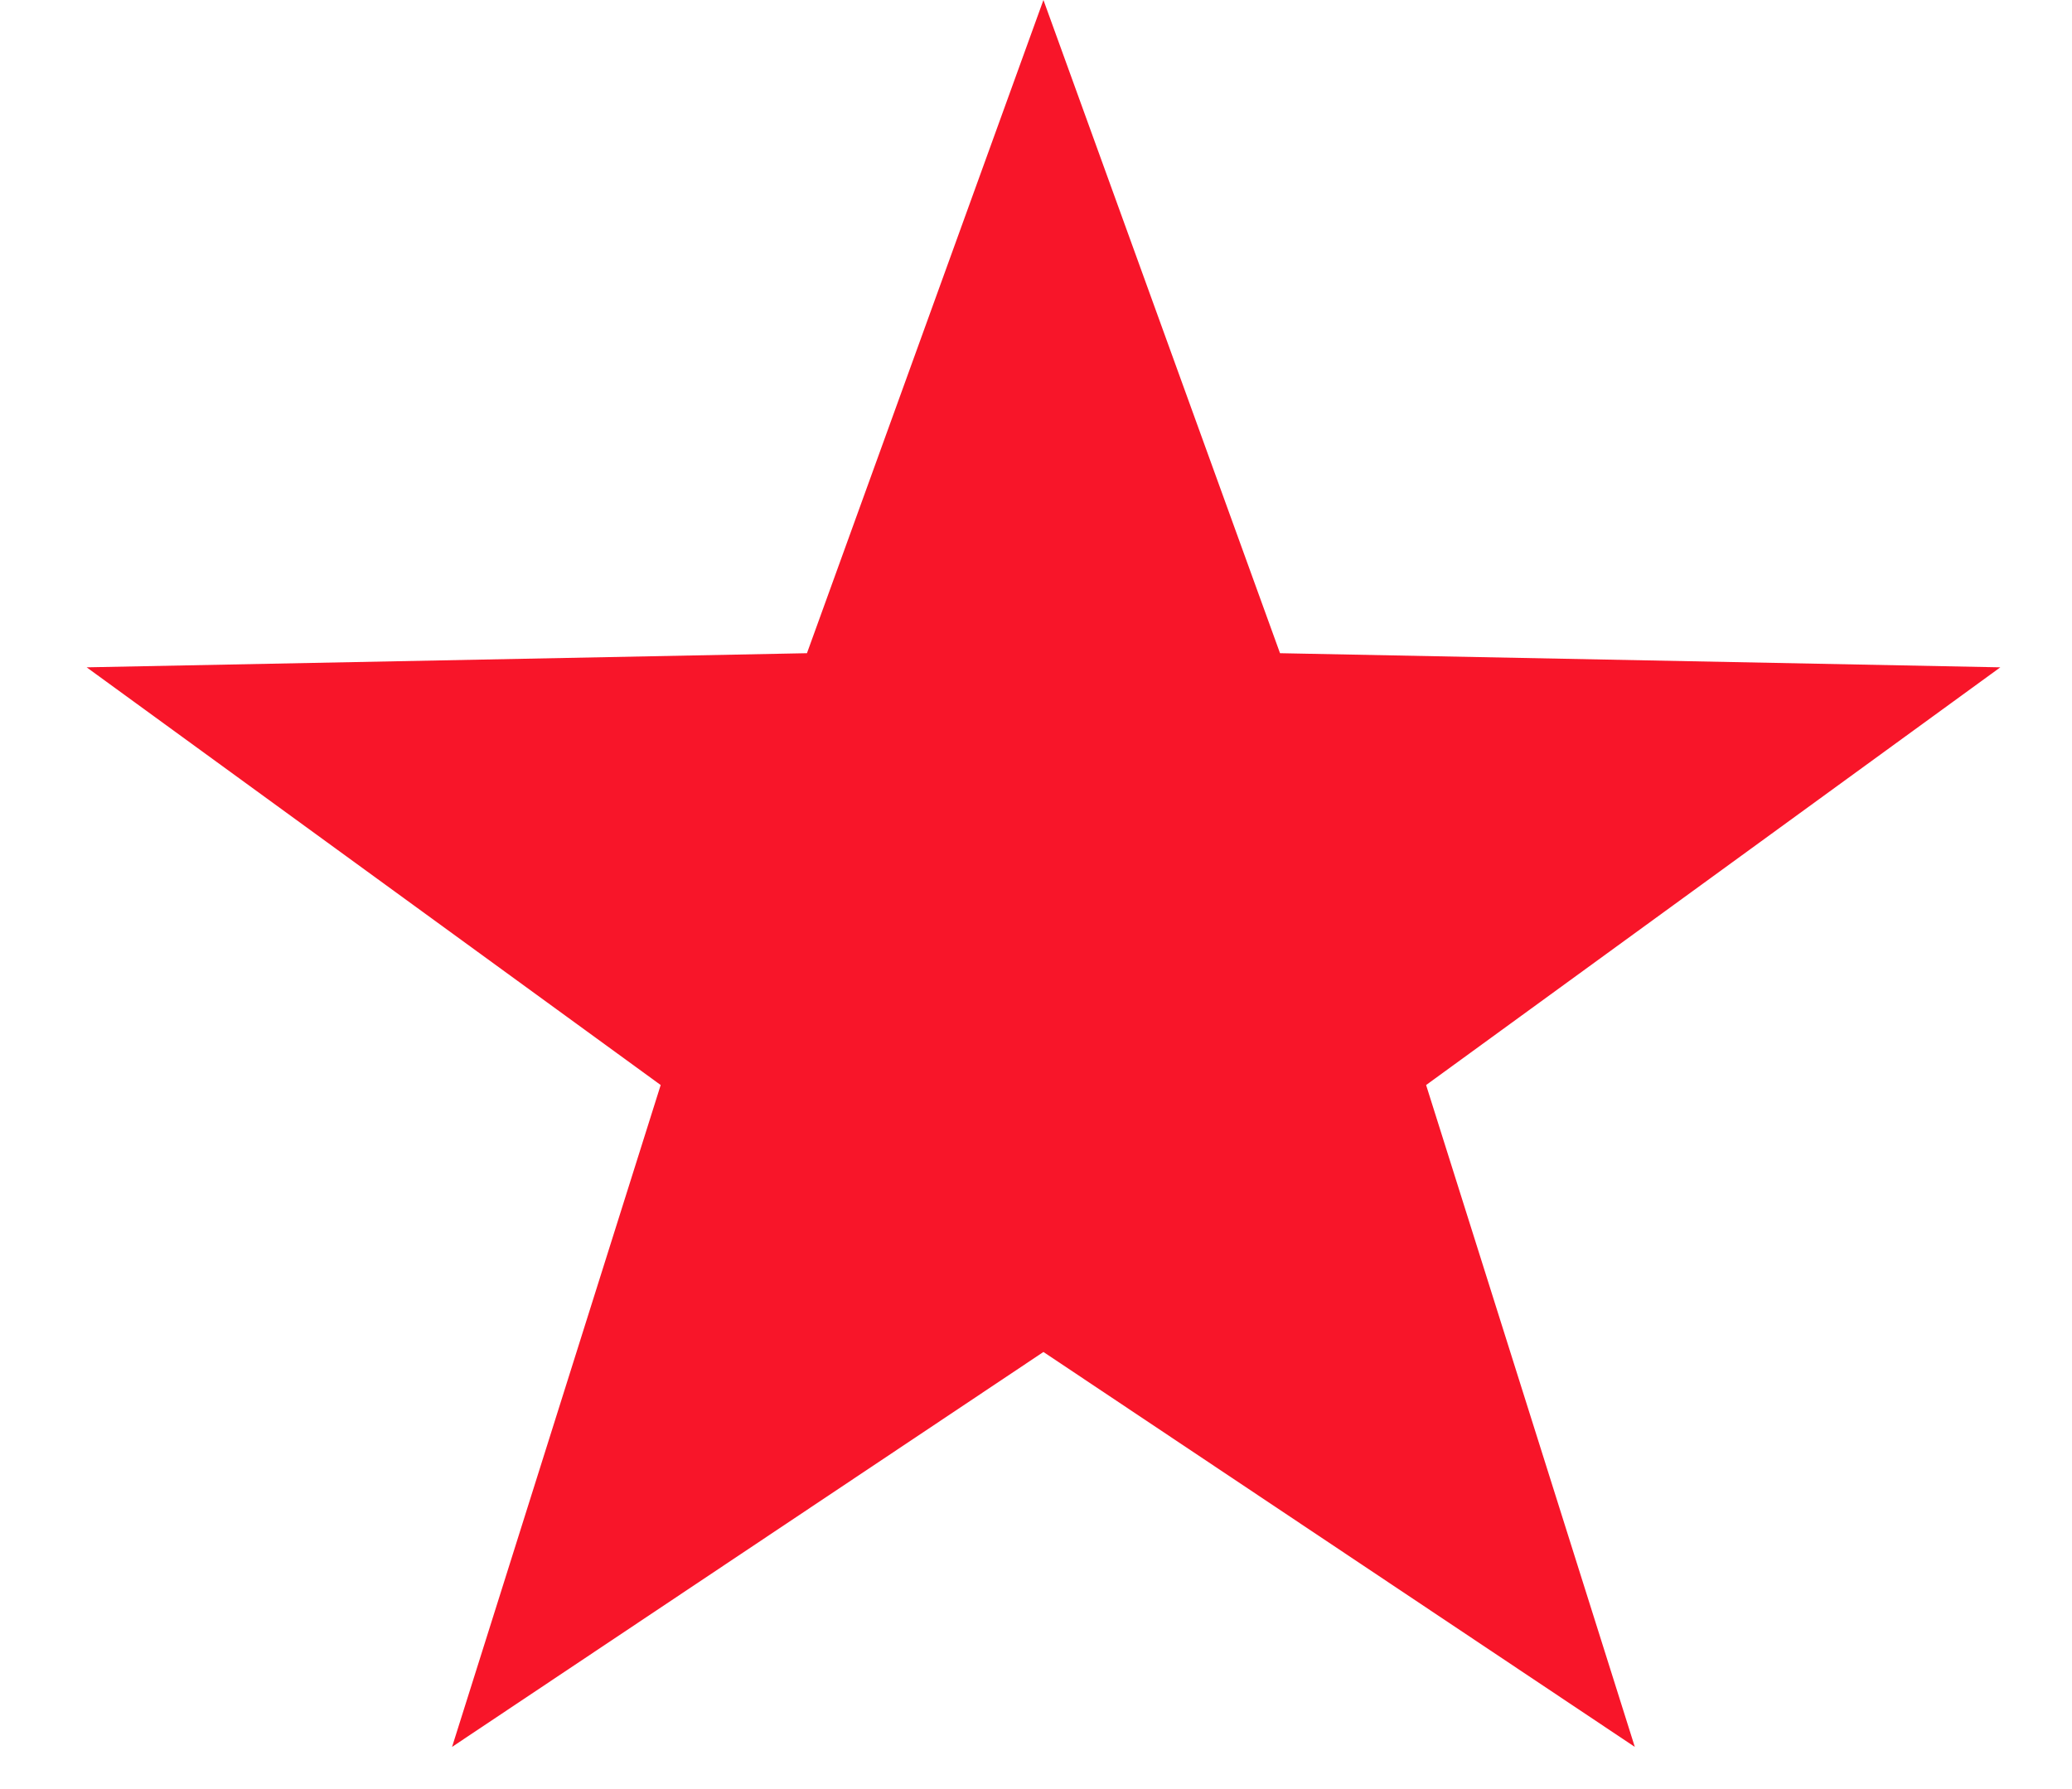 <svg xmlns="http://www.w3.org/2000/svg" width="22" height="19" viewBox="0 0 22 19" fill="none">
  <g clip-path="url(#clip0_7_224)">
    <path d="M11.079 14.358L4.8 18.552L7.015 11.523L0.92 7.087L8.568 6.937L11.079 0L13.591 6.937L21.239 7.087L15.142 11.523L17.358 18.552L11.079 14.358Z" fill="#F81529"/>
  </g>
  <defs>
    <clipPath id="clip0_7_224">
      <rect width="20.319" height="18.552" fill="white" transform="translate(0.92)"/>
    </clipPath>
  </defs>
</svg>